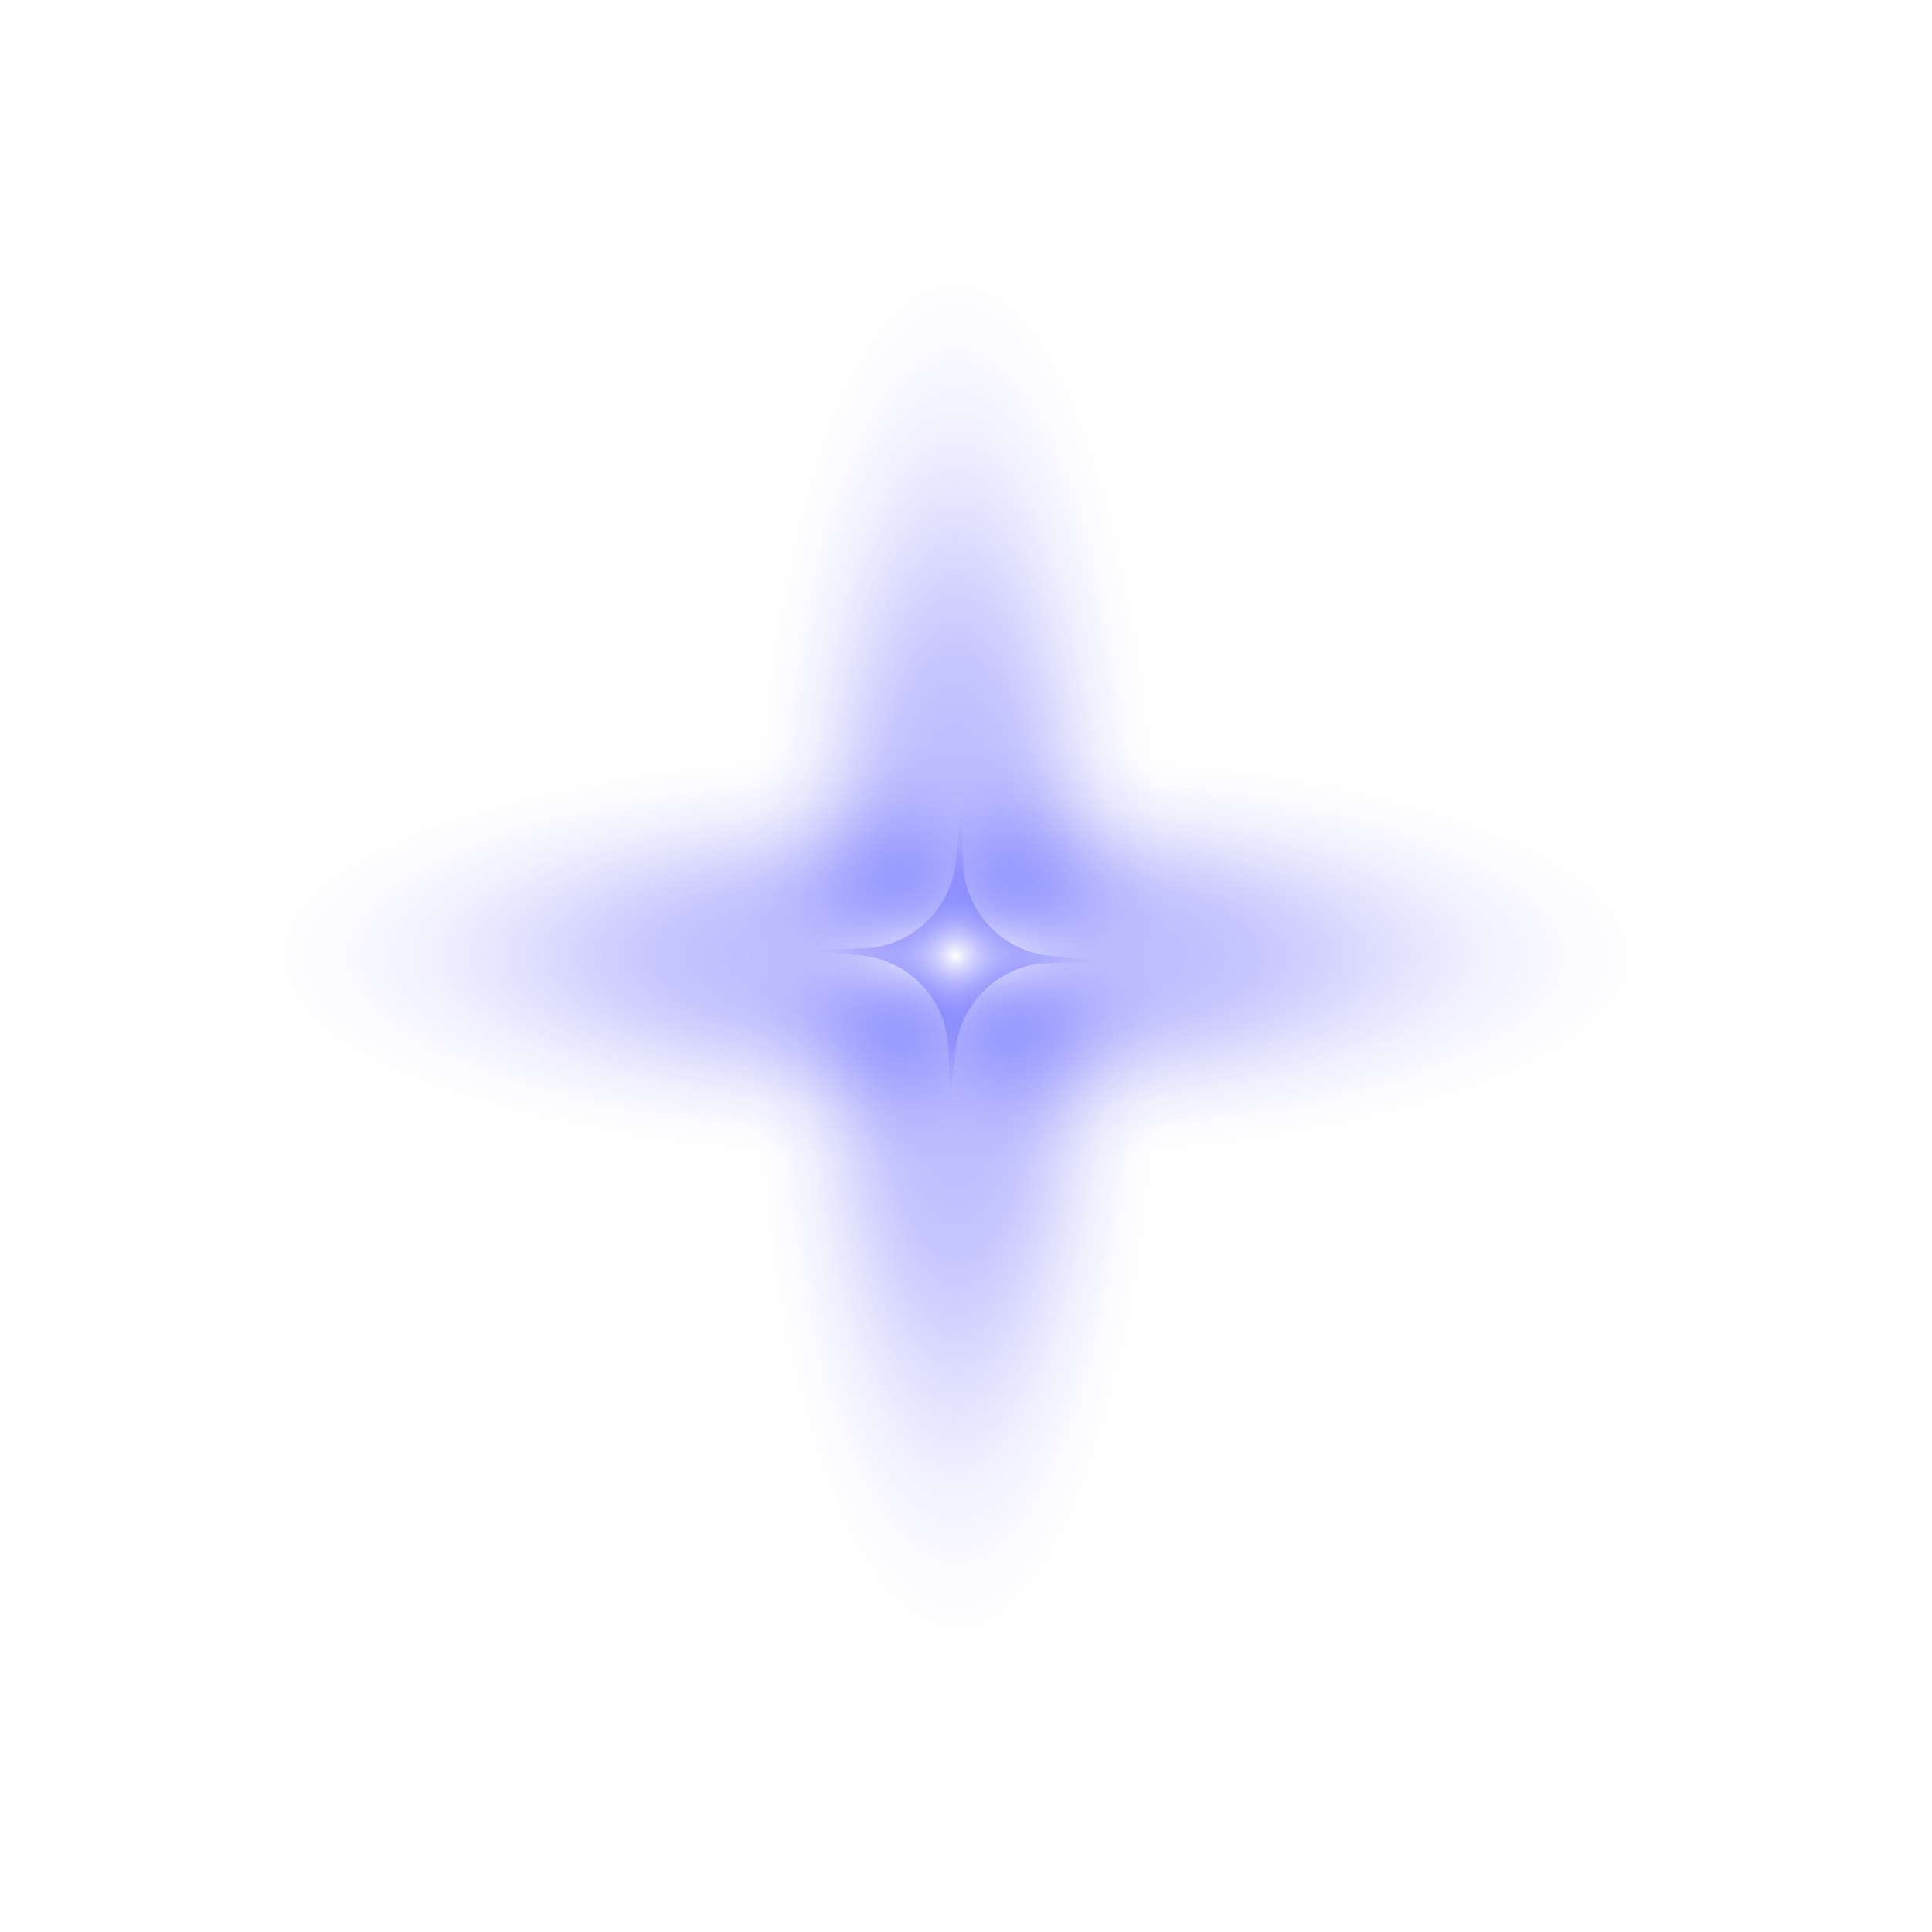 <?xml version="1.0" encoding="UTF-8"?> <svg xmlns="http://www.w3.org/2000/svg" width="79" height="79" viewBox="0 0 79 79" fill="none"> <g clip-path="url(#clip0_40_85)"> <g style="mix-blend-mode:screen"> <path style="mix-blend-mode:screen" d="M29.55 39.08C29.55 42.36 29.65 45.55 29.84 48.59C30.87 65.58 34.62 78.16 39.08 78.16C43.54 78.16 47.33 65.45 48.34 48.34C48.52 45.37 48.61 42.27 48.61 39.08C48.61 35.89 48.52 32.81 48.34 29.86C47.33 12.72 43.57 0 39.08 0C34.59 0 30.84 12.71 29.82 29.82C29.64 32.79 29.55 35.89 29.55 39.08Z" fill="url(#paint0_radial_40_85)"></path> <path style="mix-blend-mode:screen" d="M39.08 48.61C60.66 48.61 78.16 44.34 78.16 39.08C78.16 33.82 60.66 29.55 39.08 29.55C17.5 29.55 0 33.82 0 39.08C0 44.34 17.5 48.61 39.08 48.61Z" fill="url(#paint1_radial_40_85)"></path> </g> <g style="mix-blend-mode:screen" filter="url(#filter0_d_40_85)"> <path d="M35.27 38.78L33.04 38.84L35.26 39.08C37.22 39.29 38.73 40.92 38.78 42.89L38.84 45.12L39.08 42.9C39.29 40.94 40.92 39.43 42.89 39.38L45.12 39.32L42.9 39.08C40.94 38.87 39.43 37.24 39.38 35.27L39.32 33.04L39.08 35.26C38.87 37.22 37.24 38.73 35.27 38.78Z" fill="url(#paint2_radial_40_85)" style="mix-blend-mode:screen"></path> </g> </g> <defs> <filter id="filter0_d_40_85" x="27.04" y="27.04" width="24.08" height="24.08" filterUnits="userSpaceOnUse" color-interpolation-filters="sRGB"> <feFlood flood-opacity="0" result="BackgroundImageFix"></feFlood> <feColorMatrix in="SourceAlpha" type="matrix" values="0 0 0 0 0 0 0 0 0 0 0 0 0 0 0 0 0 0 127 0" result="hardAlpha"></feColorMatrix> <feOffset></feOffset> <feGaussianBlur stdDeviation="3"></feGaussianBlur> <feColorMatrix type="matrix" values="0 0 0 0 1 0 0 0 0 1 0 0 0 0 1 0 0 0 1 0"></feColorMatrix> <feBlend mode="normal" in2="BackgroundImageFix" result="effect1_dropShadow_40_85"></feBlend> <feBlend mode="normal" in="SourceGraphic" in2="effect1_dropShadow_40_85" result="shape"></feBlend> </filter> <radialGradient id="paint0_radial_40_85" cx="0" cy="0" r="1" gradientUnits="userSpaceOnUse" gradientTransform="translate(39.084 39.07) rotate(90) scale(28.44 8.532)"> <stop stop-color="white"></stop> <stop offset="0.12" stop-color="#C6C6FF" stop-opacity="0.78"></stop> <stop offset="0.24" stop-color="#9292FF" stop-opacity="0.57"></stop> <stop offset="0.37" stop-color="#6565FF" stop-opacity="0.4"></stop> <stop offset="0.5" stop-color="#4040FF" stop-opacity="0.25"></stop> <stop offset="0.62" stop-color="#2424FF" stop-opacity="0.14"></stop> <stop offset="0.75" stop-color="#1010FF" stop-opacity="0.06"></stop> <stop offset="0.88" stop-color="#0404FF" stop-opacity="0.02"></stop> <stop offset="1" stop-color="#0000FF" stop-opacity="0"></stop> </radialGradient> <radialGradient id="paint1_radial_40_85" cx="0" cy="0" r="1" gradientUnits="userSpaceOnUse" gradientTransform="translate(39.08 39.081) scale(28.44 8.532)"> <stop stop-color="white"></stop> <stop offset="0.12" stop-color="#C6C6FF" stop-opacity="0.78"></stop> <stop offset="0.24" stop-color="#9292FF" stop-opacity="0.57"></stop> <stop offset="0.37" stop-color="#6565FF" stop-opacity="0.4"></stop> <stop offset="0.5" stop-color="#4040FF" stop-opacity="0.25"></stop> <stop offset="0.62" stop-color="#2424FF" stop-opacity="0.14"></stop> <stop offset="0.75" stop-color="#1010FF" stop-opacity="0.06"></stop> <stop offset="0.88" stop-color="#0404FF" stop-opacity="0.02"></stop> <stop offset="1" stop-color="#0000FF" stop-opacity="0"></stop> </radialGradient> <radialGradient id="paint2_radial_40_85" cx="0" cy="0" r="1" gradientUnits="userSpaceOnUse" gradientTransform="translate(39.08 39.08) rotate(180) scale(6.04)"> <stop stop-color="white"></stop> <stop offset="0.12" stop-color="#C6C6FF" stop-opacity="0.78"></stop> <stop offset="0.24" stop-color="#9292FF" stop-opacity="0.57"></stop> <stop offset="0.37" stop-color="#6565FF" stop-opacity="0.4"></stop> <stop offset="0.5" stop-color="#4040FF" stop-opacity="0.25"></stop> <stop offset="0.62" stop-color="#2424FF" stop-opacity="0.14"></stop> <stop offset="0.75" stop-color="#1010FF" stop-opacity="0.06"></stop> <stop offset="0.88" stop-color="#0404FF" stop-opacity="0.02"></stop> <stop offset="1" stop-color="#0000FF" stop-opacity="0"></stop> </radialGradient> <clipPath id="clip0_40_85"> <rect width="78.16" height="78.16" fill="white"></rect> </clipPath> </defs> </svg> 